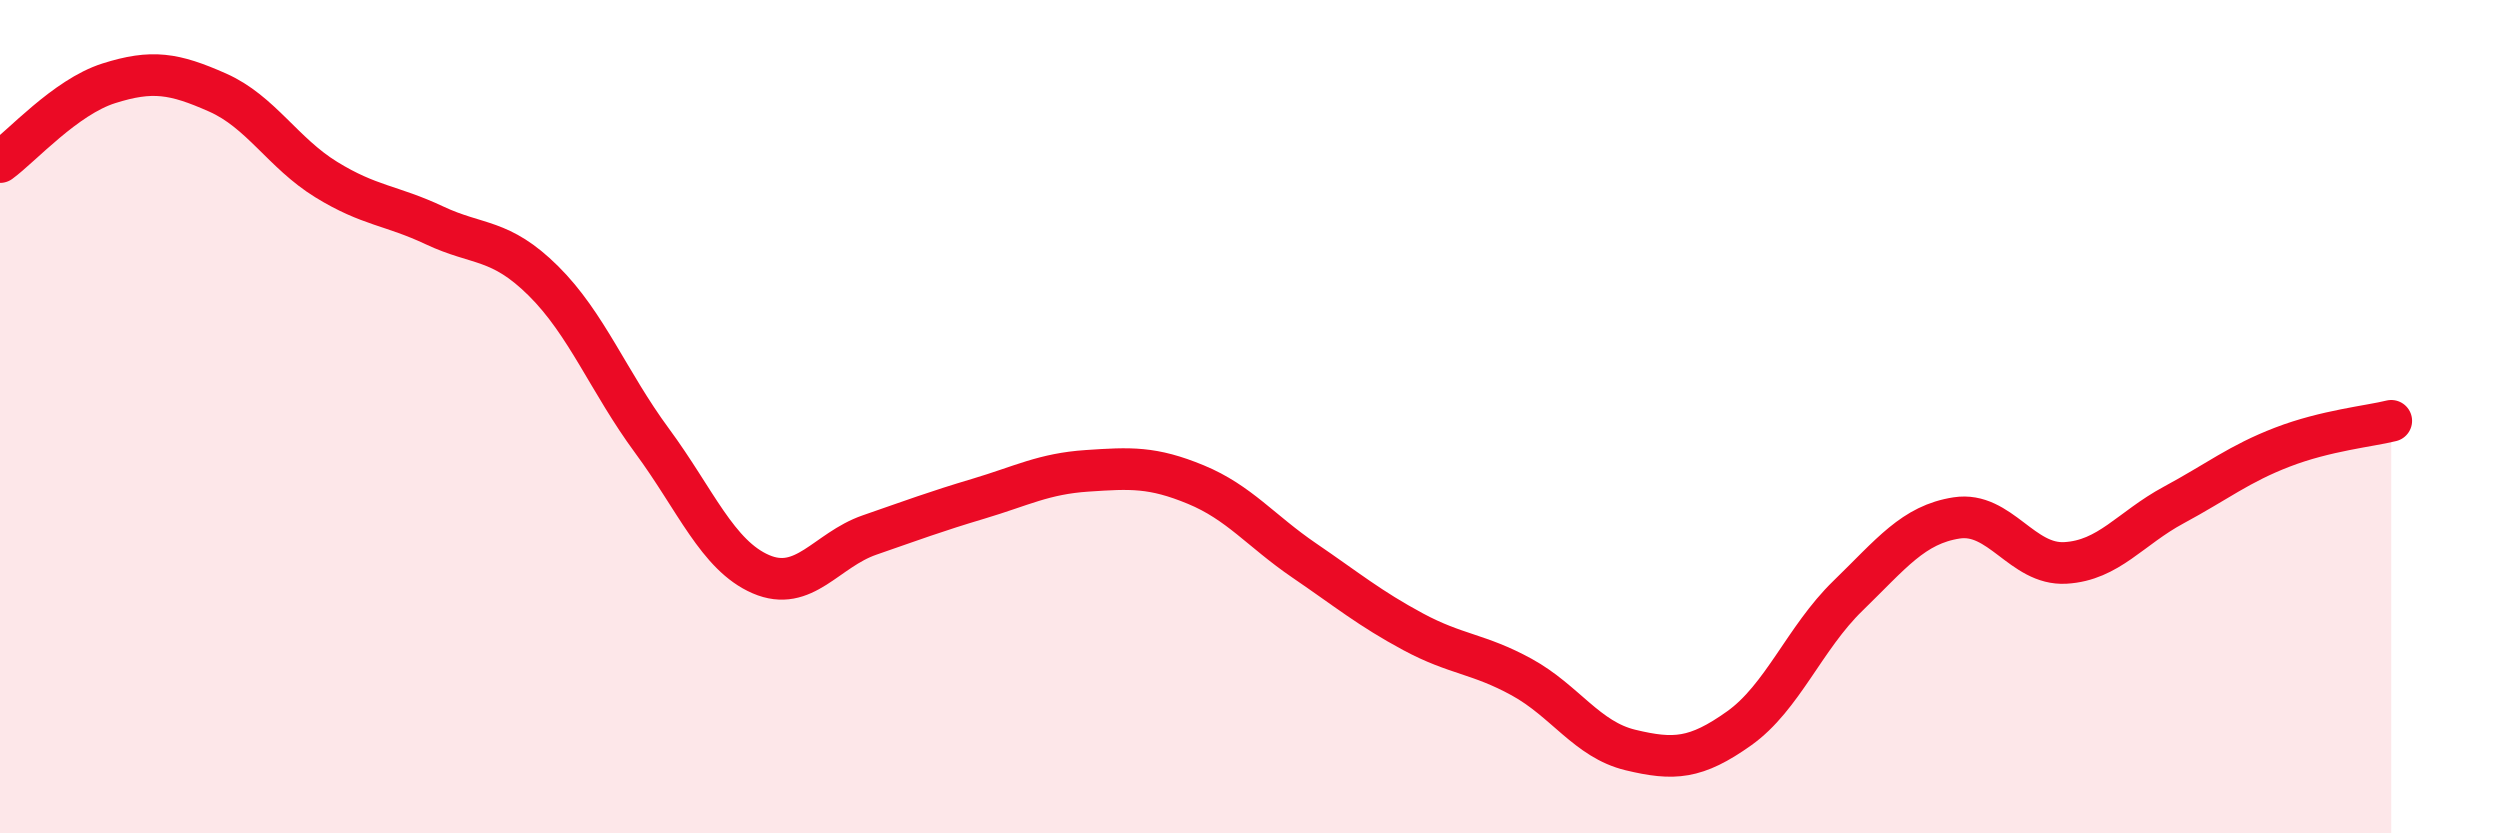 
    <svg width="60" height="20" viewBox="0 0 60 20" xmlns="http://www.w3.org/2000/svg">
      <path
        d="M 0,3.89 C 0.52,3.51 1.57,2.33 2.61,2 C 3.65,1.67 4.18,1.76 5.22,2.22 C 6.26,2.68 6.79,3.67 7.83,4.31 C 8.87,4.95 9.39,4.92 10.43,5.41 C 11.47,5.9 12,5.71 13.04,6.74 C 14.08,7.77 14.61,9.17 15.65,10.58 C 16.69,11.99 17.22,13.33 18.26,13.78 C 19.3,14.23 19.83,13.2 20.87,12.84 C 21.91,12.48 22.44,12.28 23.48,11.97 C 24.52,11.66 25.05,11.37 26.09,11.3 C 27.13,11.23 27.66,11.2 28.7,11.63 C 29.74,12.06 30.26,12.74 31.3,13.45 C 32.34,14.16 32.87,14.6 33.91,15.16 C 34.95,15.72 35.48,15.68 36.52,16.25 C 37.56,16.82 38.09,17.75 39.13,18 C 40.17,18.25 40.7,18.22 41.74,17.48 C 42.78,16.74 43.31,15.31 44.35,14.3 C 45.39,13.29 45.92,12.59 46.96,12.43 C 48,12.27 48.53,13.57 49.57,13.51 C 50.61,13.45 51.13,12.68 52.17,12.12 C 53.21,11.56 53.74,11.13 54.78,10.73 C 55.82,10.33 56.87,10.23 57.39,10.1L57.39 20L0 20Z"
        fill="#EB0A25"
        opacity="0.1"
        stroke-linecap="round"
        stroke-linejoin="round"
      />
      <path
        d="M 0,3.89 C 0.52,3.51 1.57,2.33 2.61,2 C 3.65,1.67 4.18,1.76 5.22,2.22 C 6.26,2.68 6.79,3.67 7.83,4.31 C 8.87,4.95 9.39,4.92 10.43,5.41 C 11.47,5.9 12,5.71 13.04,6.74 C 14.08,7.77 14.61,9.17 15.65,10.58 C 16.69,11.99 17.22,13.33 18.26,13.78 C 19.3,14.23 19.83,13.2 20.87,12.84 C 21.91,12.48 22.44,12.28 23.48,11.97 C 24.52,11.66 25.05,11.37 26.09,11.3 C 27.13,11.23 27.66,11.2 28.7,11.63 C 29.74,12.06 30.26,12.74 31.3,13.45 C 32.34,14.16 32.87,14.6 33.91,15.16 C 34.95,15.72 35.48,15.68 36.52,16.25 C 37.56,16.82 38.09,17.75 39.13,18 C 40.17,18.25 40.7,18.22 41.74,17.48 C 42.78,16.74 43.31,15.31 44.35,14.3 C 45.39,13.29 45.92,12.59 46.96,12.43 C 48,12.27 48.53,13.57 49.57,13.51 C 50.61,13.45 51.13,12.68 52.17,12.12 C 53.21,11.56 53.74,11.13 54.78,10.73 C 55.82,10.33 56.87,10.23 57.39,10.1"
        stroke="#EB0A25"
        stroke-width="1"
        fill="none"
        stroke-linecap="round"
        stroke-linejoin="round"
      />
    </svg>
  
